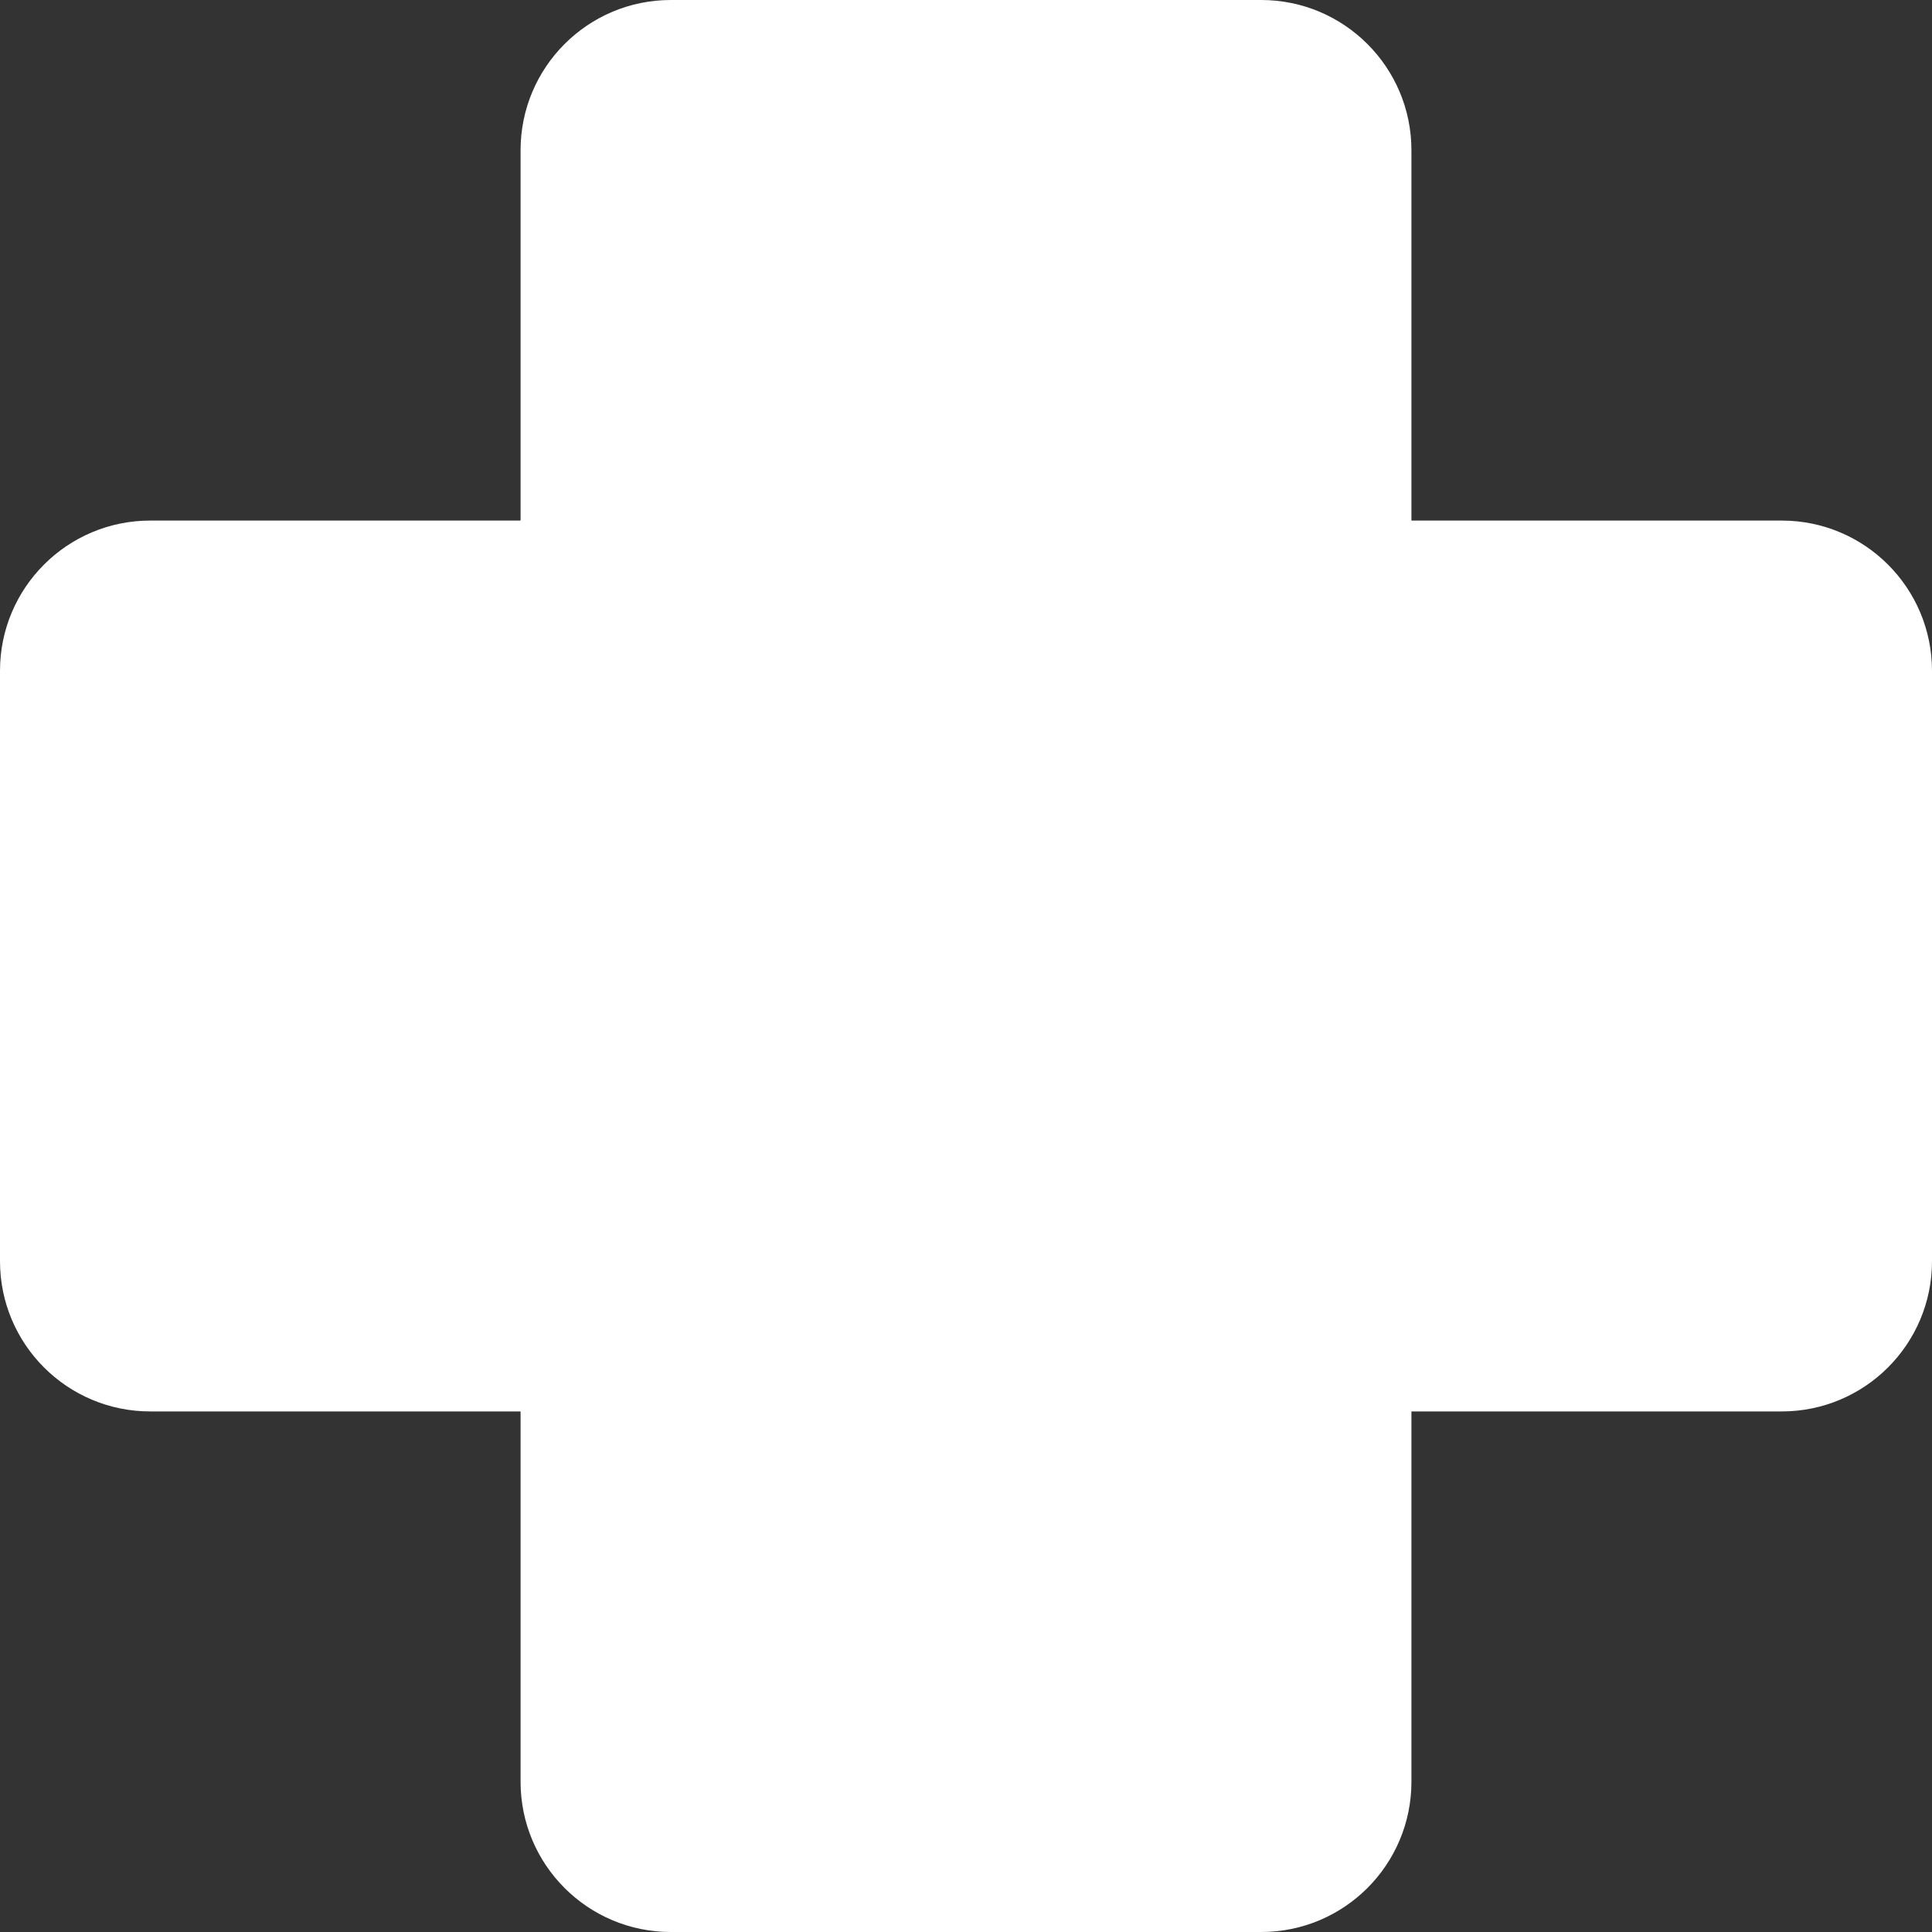 <?xml version="1.0" encoding="UTF-8" standalone="no"?>
<!DOCTYPE svg PUBLIC "-//W3C//DTD SVG 1.1//EN" "http://www.w3.org/Graphics/SVG/1.1/DTD/svg11.dtd">
<svg width="100%" height="100%" viewBox="0 0 800 800" version="1.1" xmlns="http://www.w3.org/2000/svg" xmlns:xlink="http://www.w3.org/1999/xlink" xml:space="preserve" xmlns:serif="http://www.serif.com/" style="fill-rule:evenodd;clip-rule:evenodd;stroke-linejoin:round;stroke-miterlimit:2;">
    <rect x="0" y="0" width="800" height="800" fill="#333333" stroke="none"/>
    <g>
        <path d="M800,277.778L800,522.222C800,556.604 772.16,584.444 737.778,584.444L584.444,584.444L584.444,737.778C584.444,772.16 556.604,800 522.222,800L277.778,800C243.396,800 215.556,772.16 215.556,737.778L215.556,584.444L62.222,584.444C27.84,584.444 0,556.604 0,522.222L0,277.778C0,243.431 27.84,215.556 62.222,215.556L215.556,215.556L215.556,62.222C215.556,27.876 243.396,0 277.778,0L522.222,0C556.604,0 584.444,27.876 584.444,62.222L584.444,215.556L737.778,215.556C772.16,215.556 800,243.431 800,277.778Z" style="fill:white;fill-rule:nonzero;"/>
    </g>
</svg>

